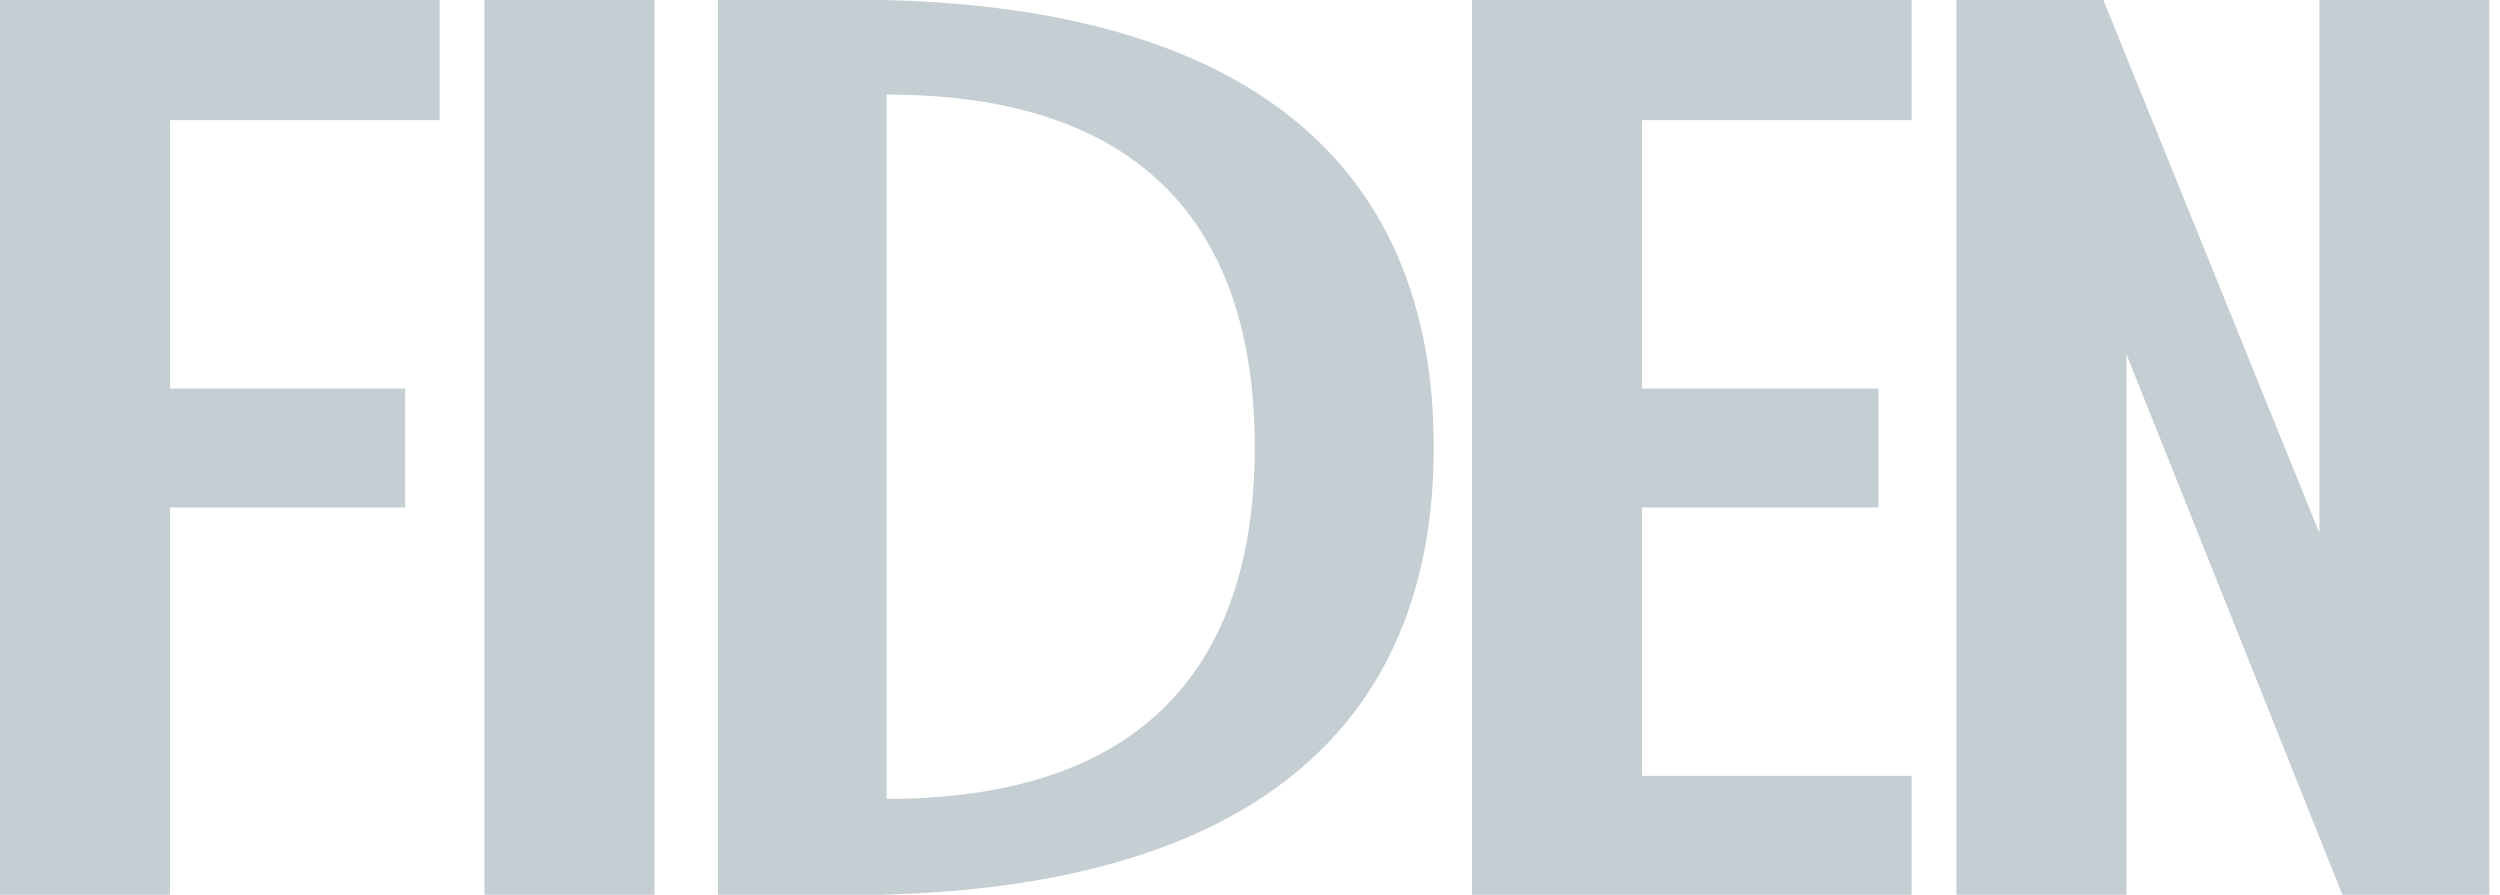 <svg width="95" height="34" viewBox="0 0 95 34" fill="none" xmlns="http://www.w3.org/2000/svg">
<path d="M88.137 0H94.597V34H89.011L80.803 13.454V34H74.343V0H79.928L88.137 20.254V0Z" fill="#C5CED2"/>
<path d="M72.644 4.566H62.395V14.766H71.381V19.283H62.395V29.483H72.644V34H55.935V0H72.644V4.566Z" fill="#C5CED2"/>
<path d="M33.499 0C47.196 0.291 54.482 6.071 54.482 17C54.482 27.88 47.196 33.66 33.499 34H27.282V0H33.499ZM33.693 30.357C44.67 30.357 47.682 23.946 47.682 17C47.682 10.006 44.67 3.594 33.693 3.594V30.357Z" fill="#C5CED2"/>
<path d="M18.408 0H24.868V34H18.408V0Z" fill="#C5CED2"/>
<path d="M16.709 4.566H6.46V14.766H15.397V19.283H6.46V34H0V0H16.709V4.566Z" fill="#C5CED2"/>
</svg>
